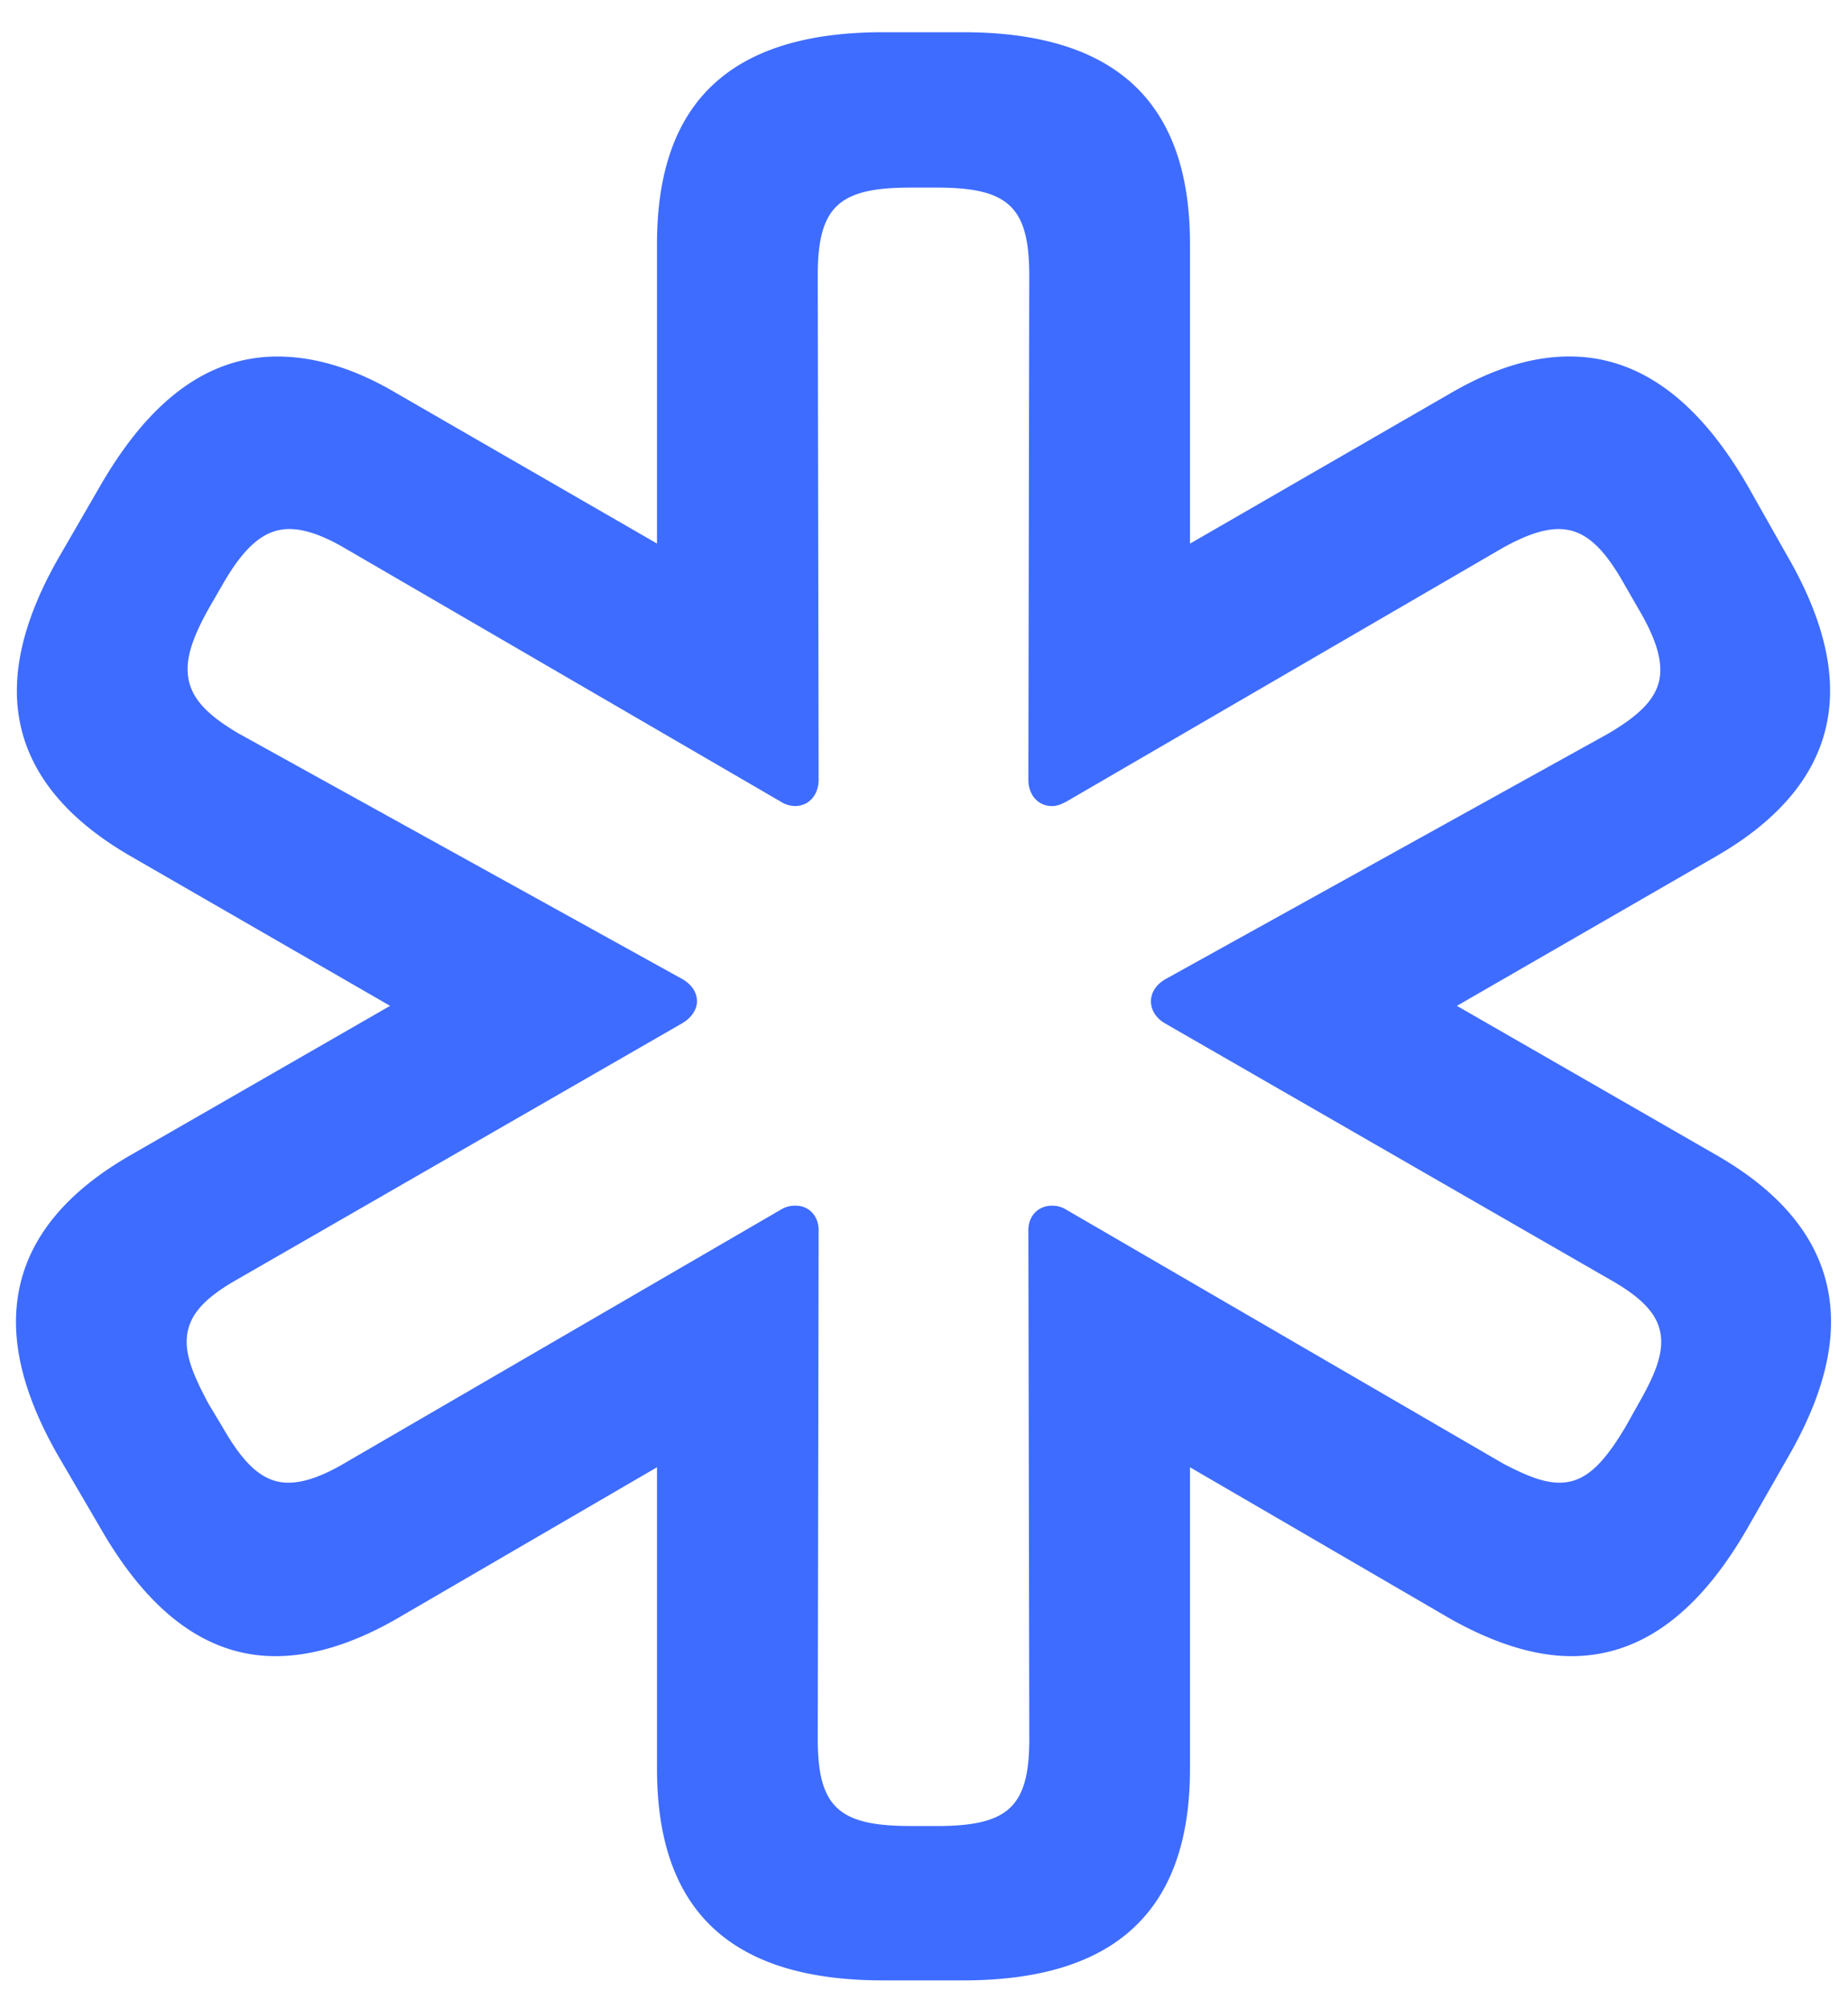 <svg xmlns="http://www.w3.org/2000/svg" width="46" height="50" fill="none"><path fill="#3E6CFF" d="M21.982 49.281h1.989c3.774 0 5.65-1.718 5.65-5.266v-7.503l6.486 3.774c1.085.61 2.102.927 3.006.927 1.718 0 3.164-1.062 4.385-3.187l.994-1.74c.723-1.243 1.085-2.373 1.085-3.39 0-1.673-.95-3.051-2.825-4.136l-6.487-3.73 6.464-3.728c1.876-1.085 2.825-2.464 2.825-4.113 0-1.017-.361-2.148-1.085-3.39l-.971-1.718c-1.243-2.147-2.713-3.21-4.43-3.21-.927 0-1.899.294-2.983.927l-6.464 3.73v-7.46c0-3.548-1.876-5.266-5.65-5.266h-1.99c-3.773 0-5.627 1.718-5.627 5.266v7.458L9.891 9.798c-1.063-.633-2.057-.926-2.984-.926-1.717 0-3.164 1.062-4.407 3.209l-.994 1.718C.783 15.04.42 16.172.42 17.189c0 1.65.95 3.028 2.825 4.113L9.71 25.03l-6.487 3.73C1.348 29.845.398 31.223.398 32.896c0 1.017.362 2.147 1.085 3.39l1.017 1.74c1.22 2.125 2.667 3.187 4.362 3.187.927 0 1.944-.317 3.006-.927l6.486-3.774v7.503c0 3.548 1.854 5.266 5.628 5.266zm.678-3.842c-1.786 0-2.305-.474-2.305-2.17l.022-12.656c0-.361-.248-.61-.565-.61a.663.663 0 0 0-.361.09L8.557 36.422c-.542.316-.994.474-1.378.474-.633 0-1.108-.452-1.65-1.401l-.34-.565c-.338-.633-.542-1.108-.542-1.537 0-.61.385-1.062 1.266-1.56l11.074-6.373c.226-.135.362-.339.362-.542 0-.226-.136-.43-.384-.565L5.935 18.25c-.88-.52-1.265-.972-1.265-1.605 0-.407.18-.881.52-1.492l.339-.587c.542-.95 1.04-1.401 1.672-1.401.384 0 .836.158 1.379.474l10.848 6.306a.683.683 0 0 0 .362.113c.339 0 .587-.271.587-.656L20.355 6.86c0-1.717.52-2.192 2.305-2.192h.655c1.786 0 2.305.475 2.305 2.192l-.022 12.543c0 .385.248.656.588.656.135 0 .226-.045.361-.113l10.848-6.306c.565-.316 1.017-.474 1.402-.474.632 0 1.107.43 1.65 1.4l.338.588c.362.61.543 1.108.543 1.515 0 .61-.407 1.062-1.288 1.582l-11.007 6.102c-.248.135-.384.339-.384.565 0 .203.113.407.339.542l11.074 6.374c.882.497 1.288.949 1.288 1.56 0 .428-.203.903-.565 1.536l-.316.565c-.565.95-1.017 1.401-1.65 1.401-.407 0-.836-.18-1.401-.474l-10.893-6.329a.638.638 0 0 0-.34-.09c-.338 0-.587.249-.587.61l.023 12.657c0 1.694-.52 2.17-2.306 2.17h-.655z"/></svg>